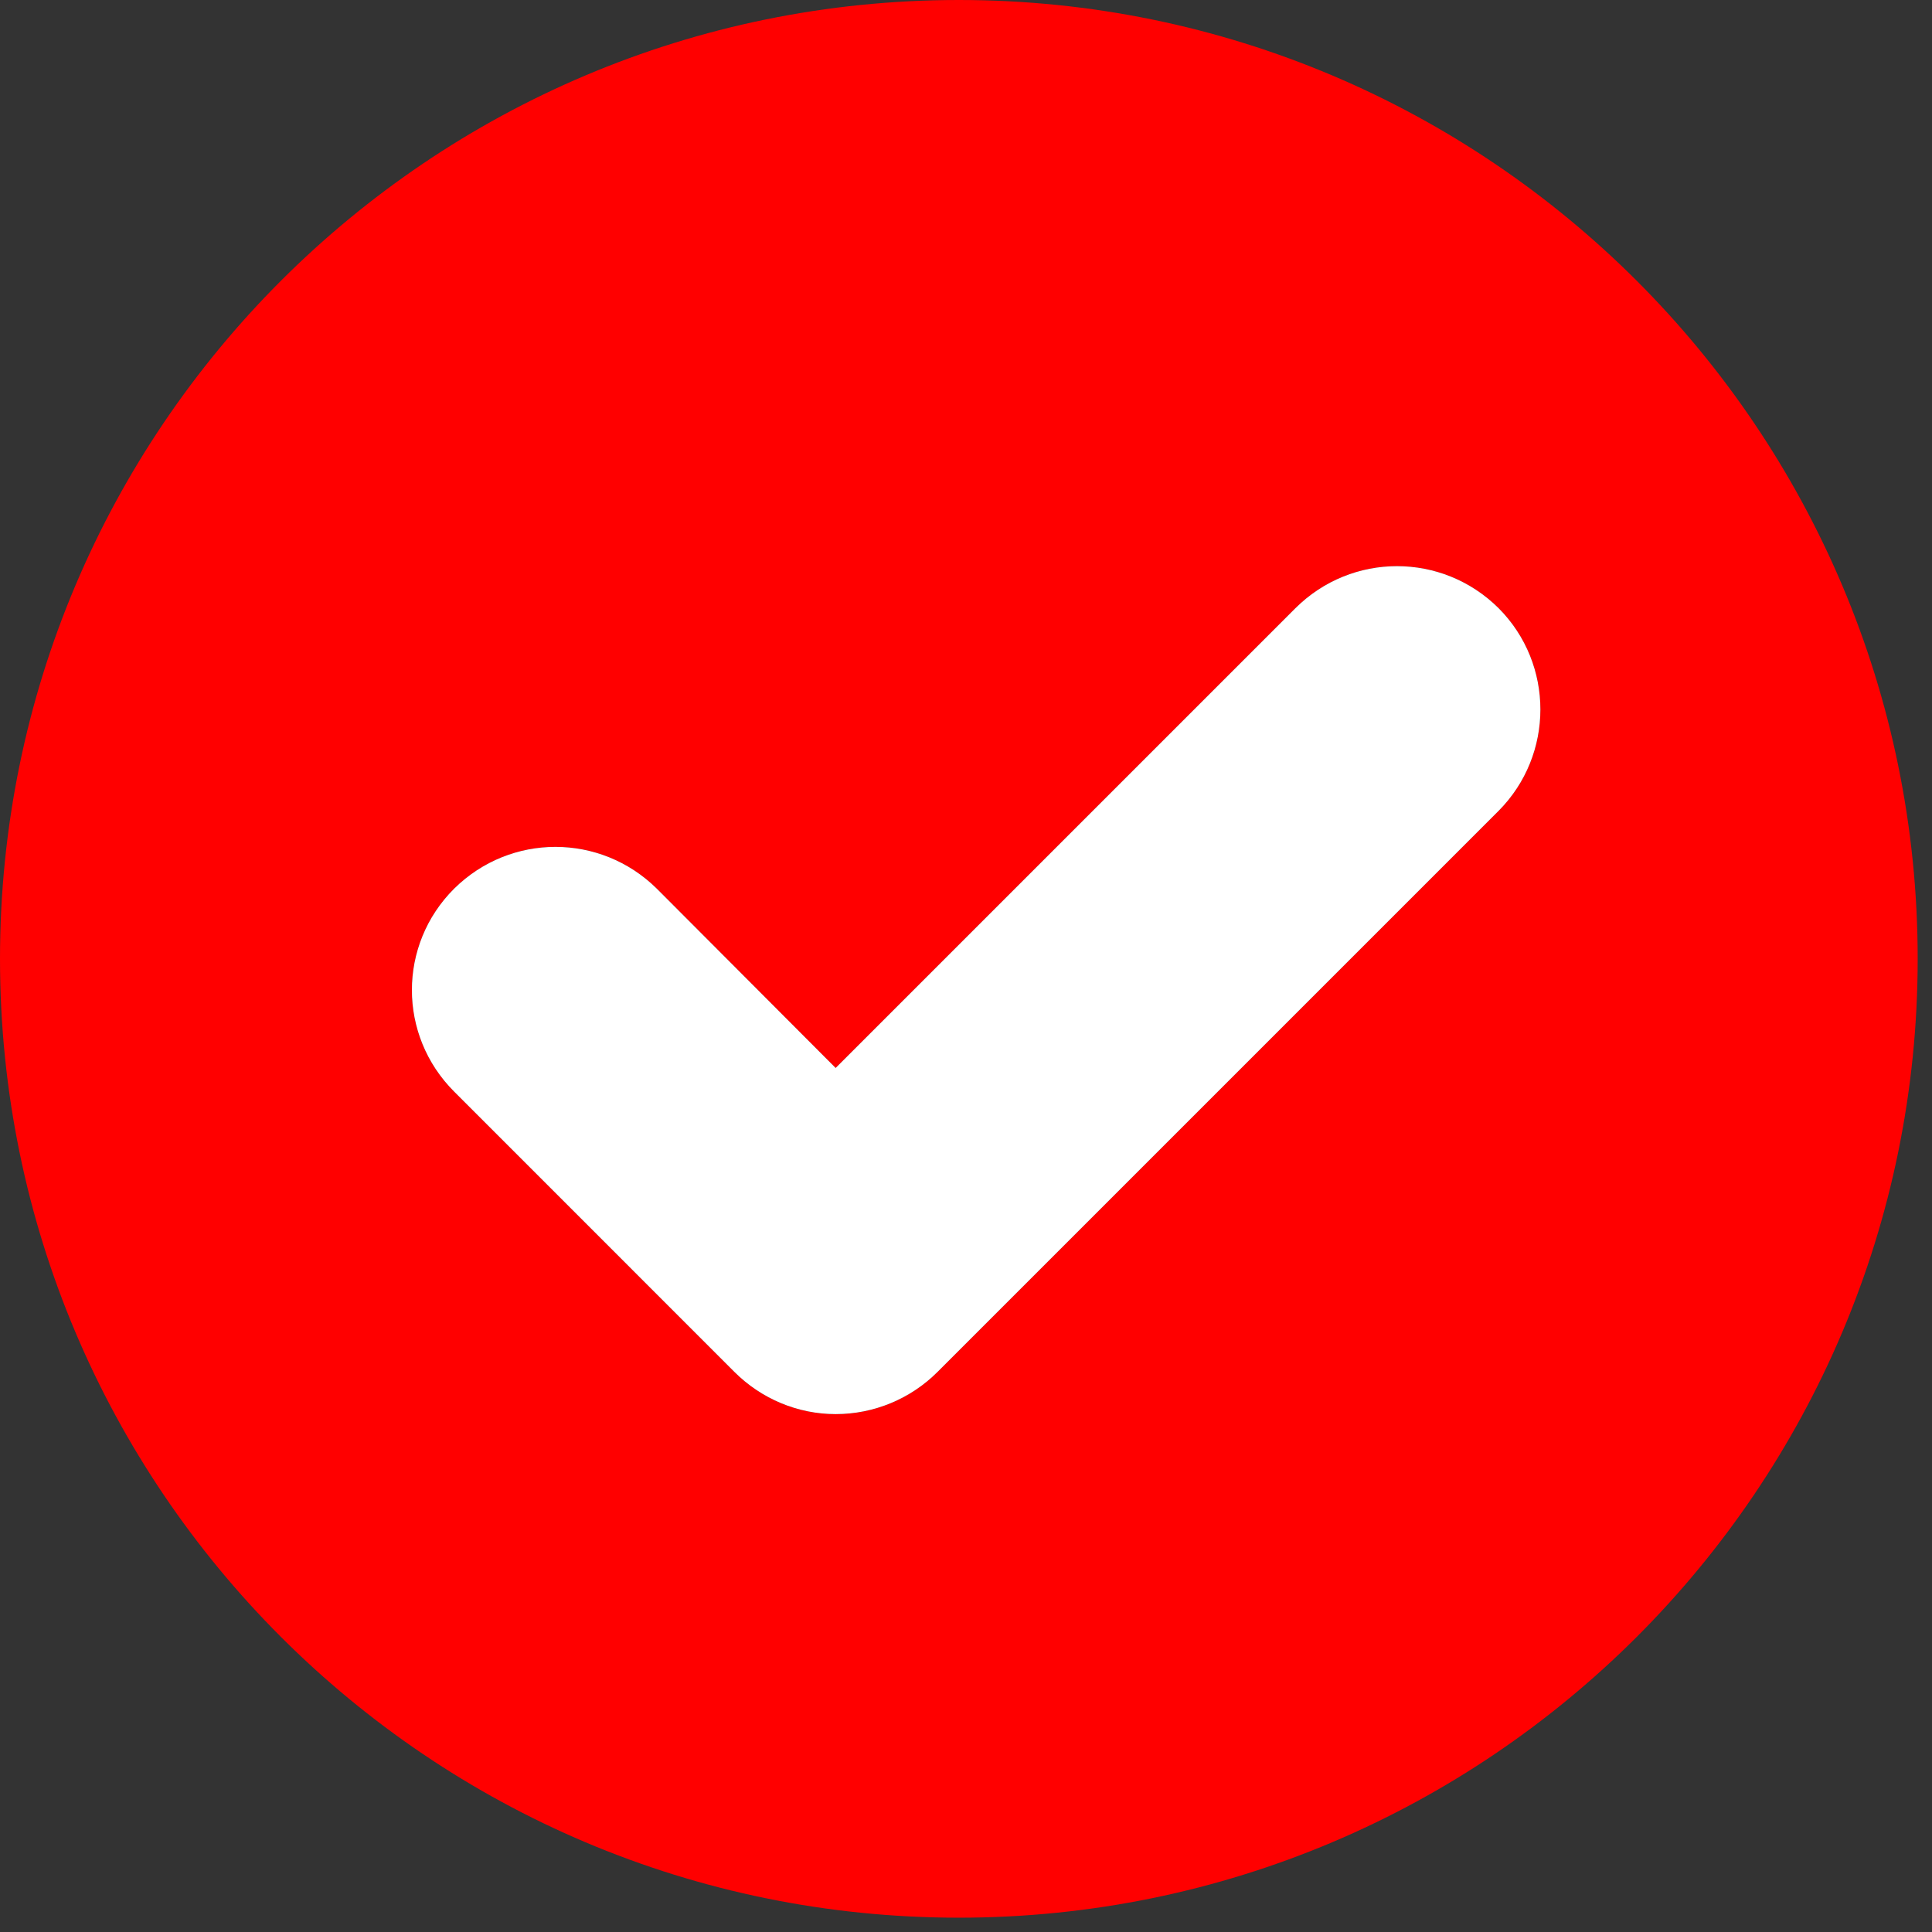<svg xmlns="http://www.w3.org/2000/svg" xmlns:xlink="http://www.w3.org/1999/xlink" width="45" zoomAndPan="magnify" viewBox="0 0 33.75 33.75" height="45" preserveAspectRatio="xMidYMid meet" version="1.0"><rect x="0" y="0" width="33.75" height="33.75" fill="#333333" stroke="none"/><defs><clipPath id="12b7a6881c"><path d="M 0 0 L 33.5 0 L 33.5 33.5 L 0 33.5 Z M 0 0 " clip-rule="nonzero"/></clipPath></defs><g clip-path="url(#12b7a6881c)"><path fill="#ff0000" d="M 16.75 0 C 7.5 0 0 7.5 0 16.75 C 0 26 7.5 33.5 16.75 33.5 C 26 33.5 33.5 26 33.5 16.75 C 33.5 7.5 26 0 16.75 0 Z M 26.18 14.164 L 16.379 23.965 C 15.906 24.438 15.266 24.703 14.598 24.703 C 13.938 24.703 13.301 24.438 12.828 23.965 L 7.934 19.07 C 6.949 18.086 6.949 16.504 7.934 15.523 C 8.918 14.551 10.488 14.551 11.473 15.523 L 14.598 18.656 L 22.629 10.625 C 23.613 9.645 25.195 9.645 26.18 10.625 C 27.152 11.602 27.152 13.184 26.18 14.164 Z M 26.18 14.164 " fill-opacity="1" fill-rule="nonzero"/></g><path fill="#ffffff" d="M 26.18 14.164 L 16.379 23.965 C 15.906 24.438 15.266 24.703 14.598 24.703 C 13.938 24.703 13.301 24.438 12.828 23.965 L 7.934 19.07 C 6.949 18.086 6.949 16.504 7.934 15.523 C 8.918 14.551 10.488 14.551 11.473 15.523 L 14.598 18.656 L 22.629 10.625 C 23.613 9.645 25.195 9.645 26.18 10.625 C 27.152 11.602 27.152 13.184 26.18 14.164 Z M 26.18 14.164 " fill-opacity="1" fill-rule="nonzero"/></svg>